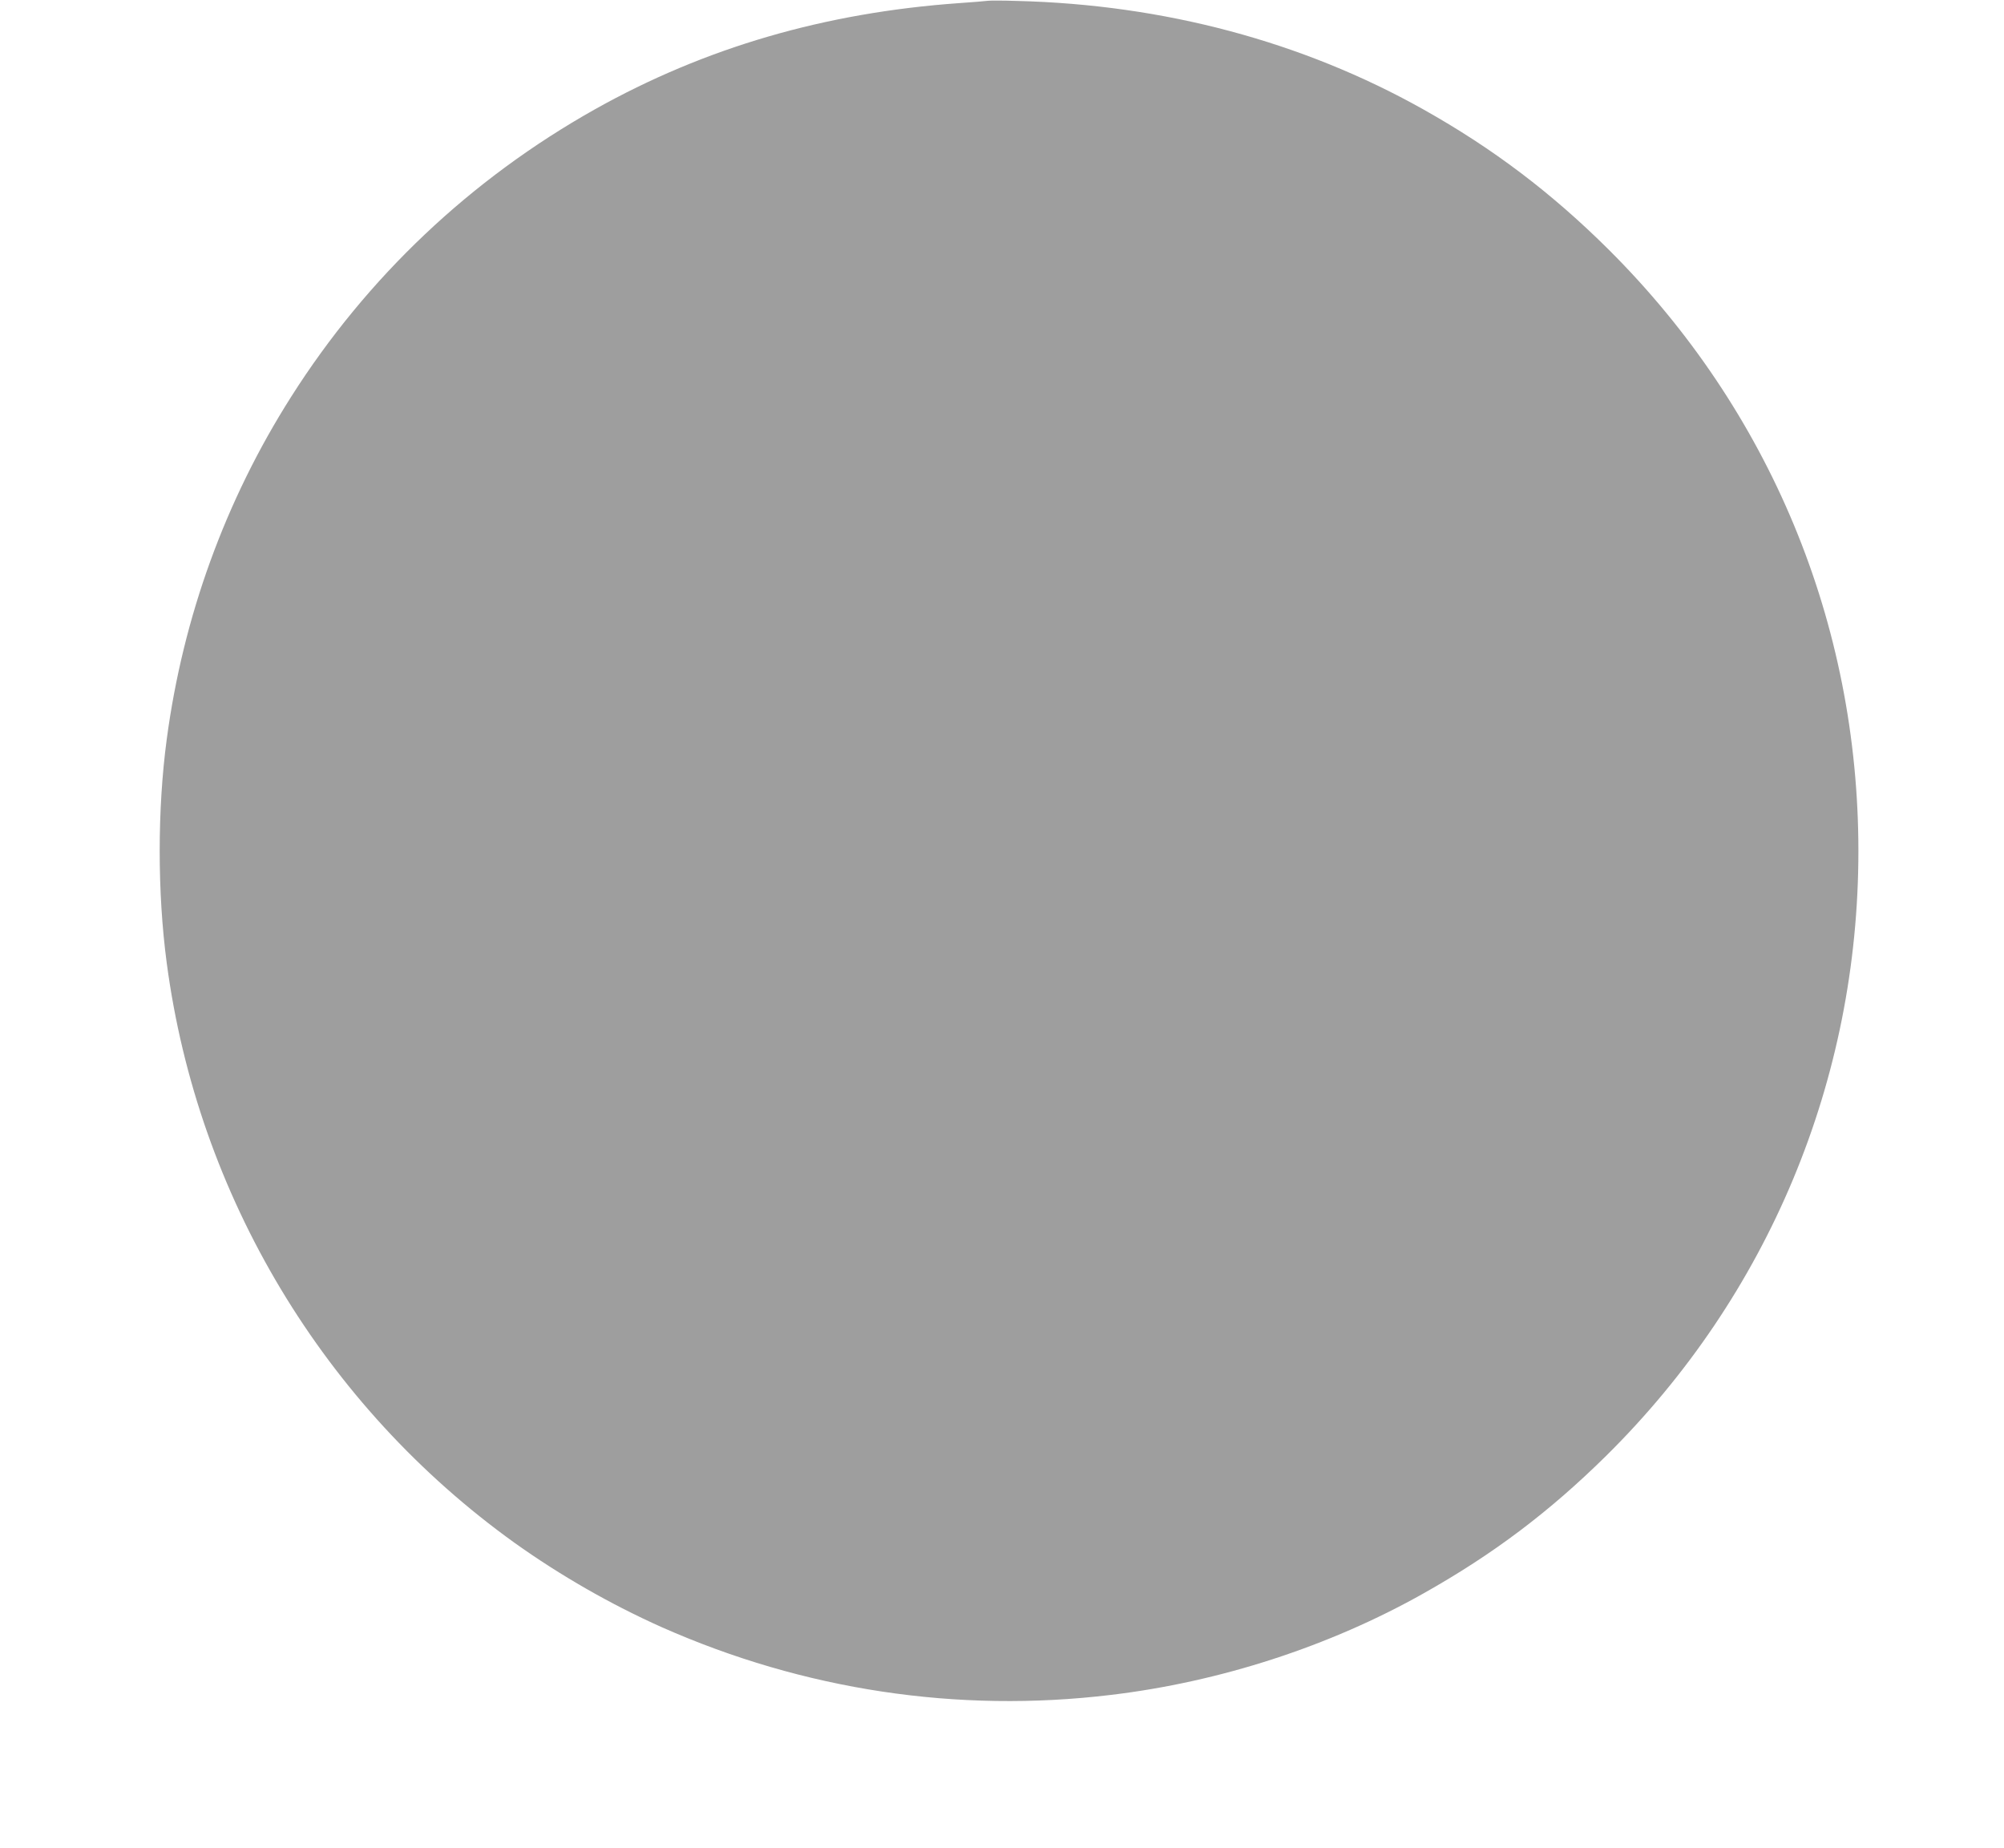 <?xml version="1.0" standalone="no"?>
<!DOCTYPE svg PUBLIC "-//W3C//DTD SVG 20010904//EN"
 "http://www.w3.org/TR/2001/REC-SVG-20010904/DTD/svg10.dtd">
<svg version="1.0" xmlns="http://www.w3.org/2000/svg"
 width="1280pt" height="1180pt" viewBox="0 0 1280 1180"
 preserveAspectRatio="xMidYMid meet">
<g transform="translate(0,1180) scale(0.1,-0.1)"
fill="#9e9e9e" stroke="none">
<path d="M6310 11795 c-14 -2 -97 -9 -185 -15 -858 -61 -1622 -284 -2325 -678
-794 -446 -1456 -1072 -1941 -1837 -420 -661 -690 -1406 -794 -2186 -60 -448
-60 -979 0 -1429 197 -1486 1003 -2828 2222 -3703 293 -209 616 -394 941 -539
905 -401 1889 -550 2867 -432 697 83 1396 310 1995 647 448 252 806 522 1169
880 1037 1025 1611 2401 1611 3862 0 1454 -565 2815 -1594 3840 -364 362 -740
647 -1186 897 -772 433 -1657 669 -2595 692 -88 3 -171 3 -185 1z"/>
</g>
</svg>
